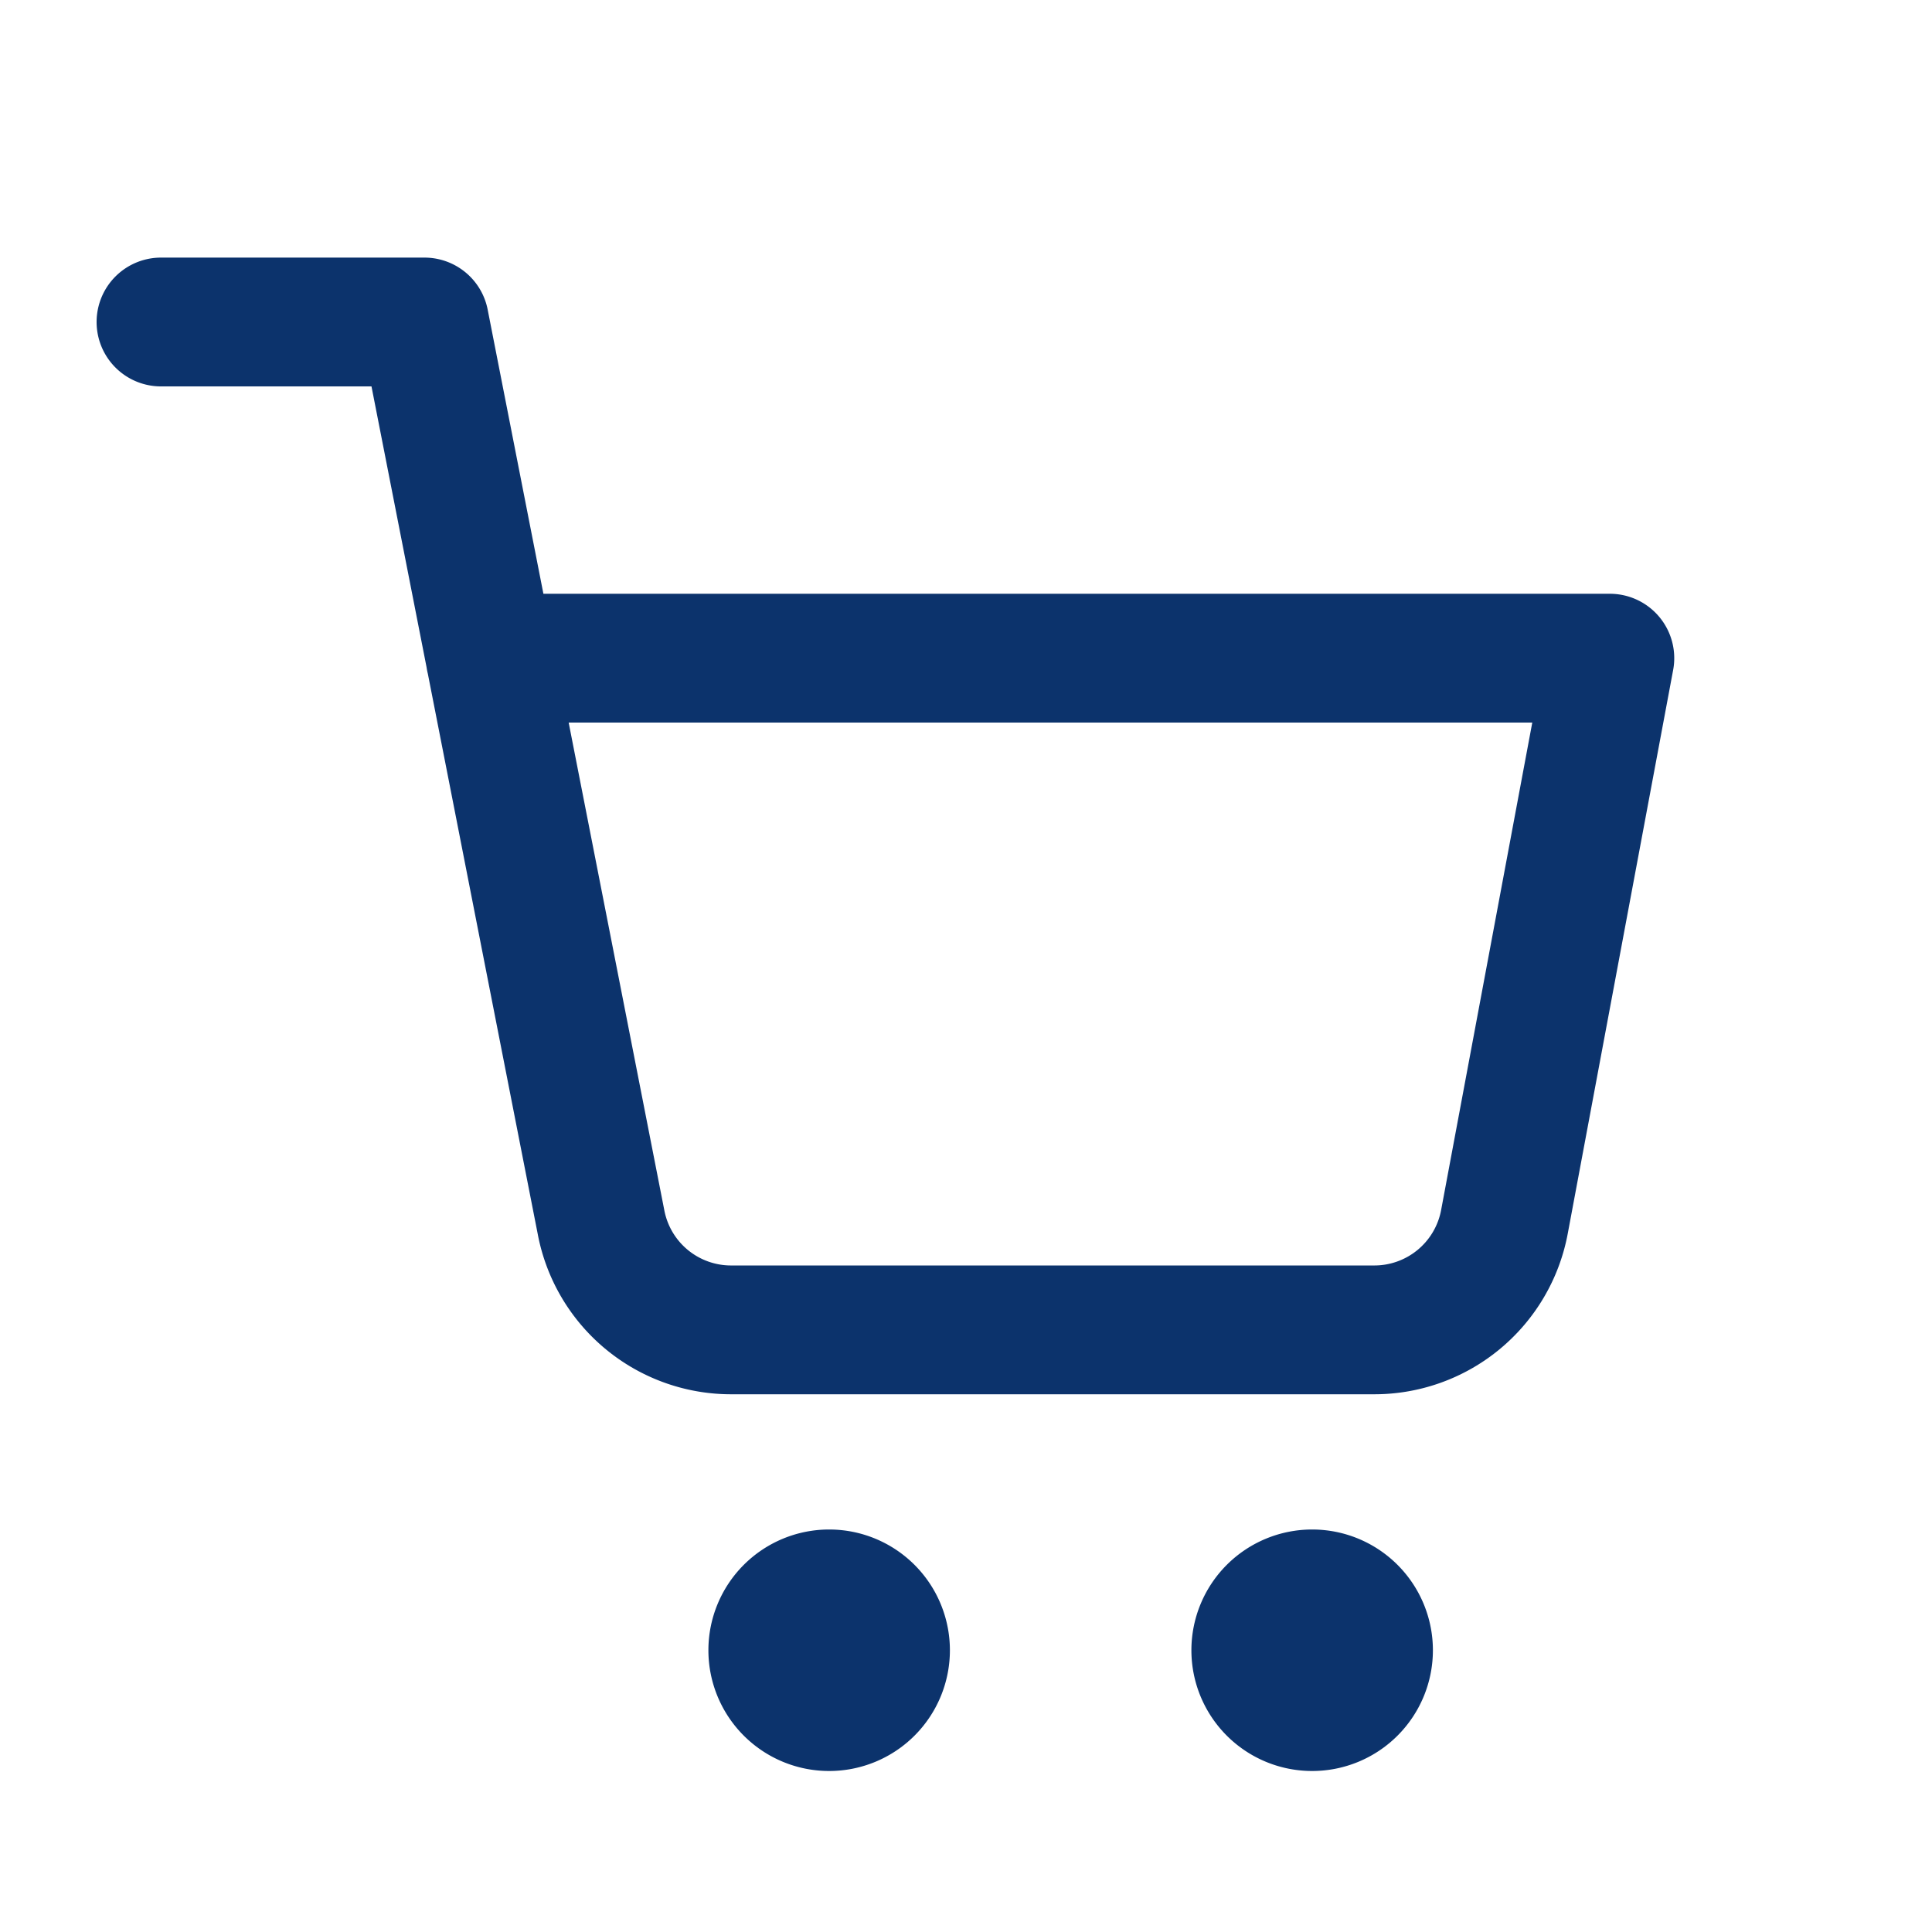 <svg height="24" viewBox="0 0 24 24" width="24" xmlns="http://www.w3.org/2000/svg"><path d="m0 0h24v24h-24z" fill="#888" opacity="0"/><path d="m31.5 31.5a1.5 1.5 0 1 1 -1.5-1.5 1.5 1.5 0 0 1 1.5 1.5z" fill="#0c336c" transform="translate(-13.7 -11)"/><path d="m31.5 31.5a1.5 1.5 0 1 1 -1.5-1.5 1.5 1.5 0 0 1 1.5 1.5z" fill="#0c336c" transform="translate(-19.7 -11)"/><path d="m1.5 1.5h3.273l2.192 11.176a1.644 1.644 0 0 0 1.635 1.344h7.953a1.644 1.644 0 0 0 1.636-1.344l1.309-7h-13.907" fill="none" stroke="#0c336c" stroke-linecap="round" stroke-linejoin="round" stroke-width="1.6" transform="translate(.5 2.5)"/></svg>